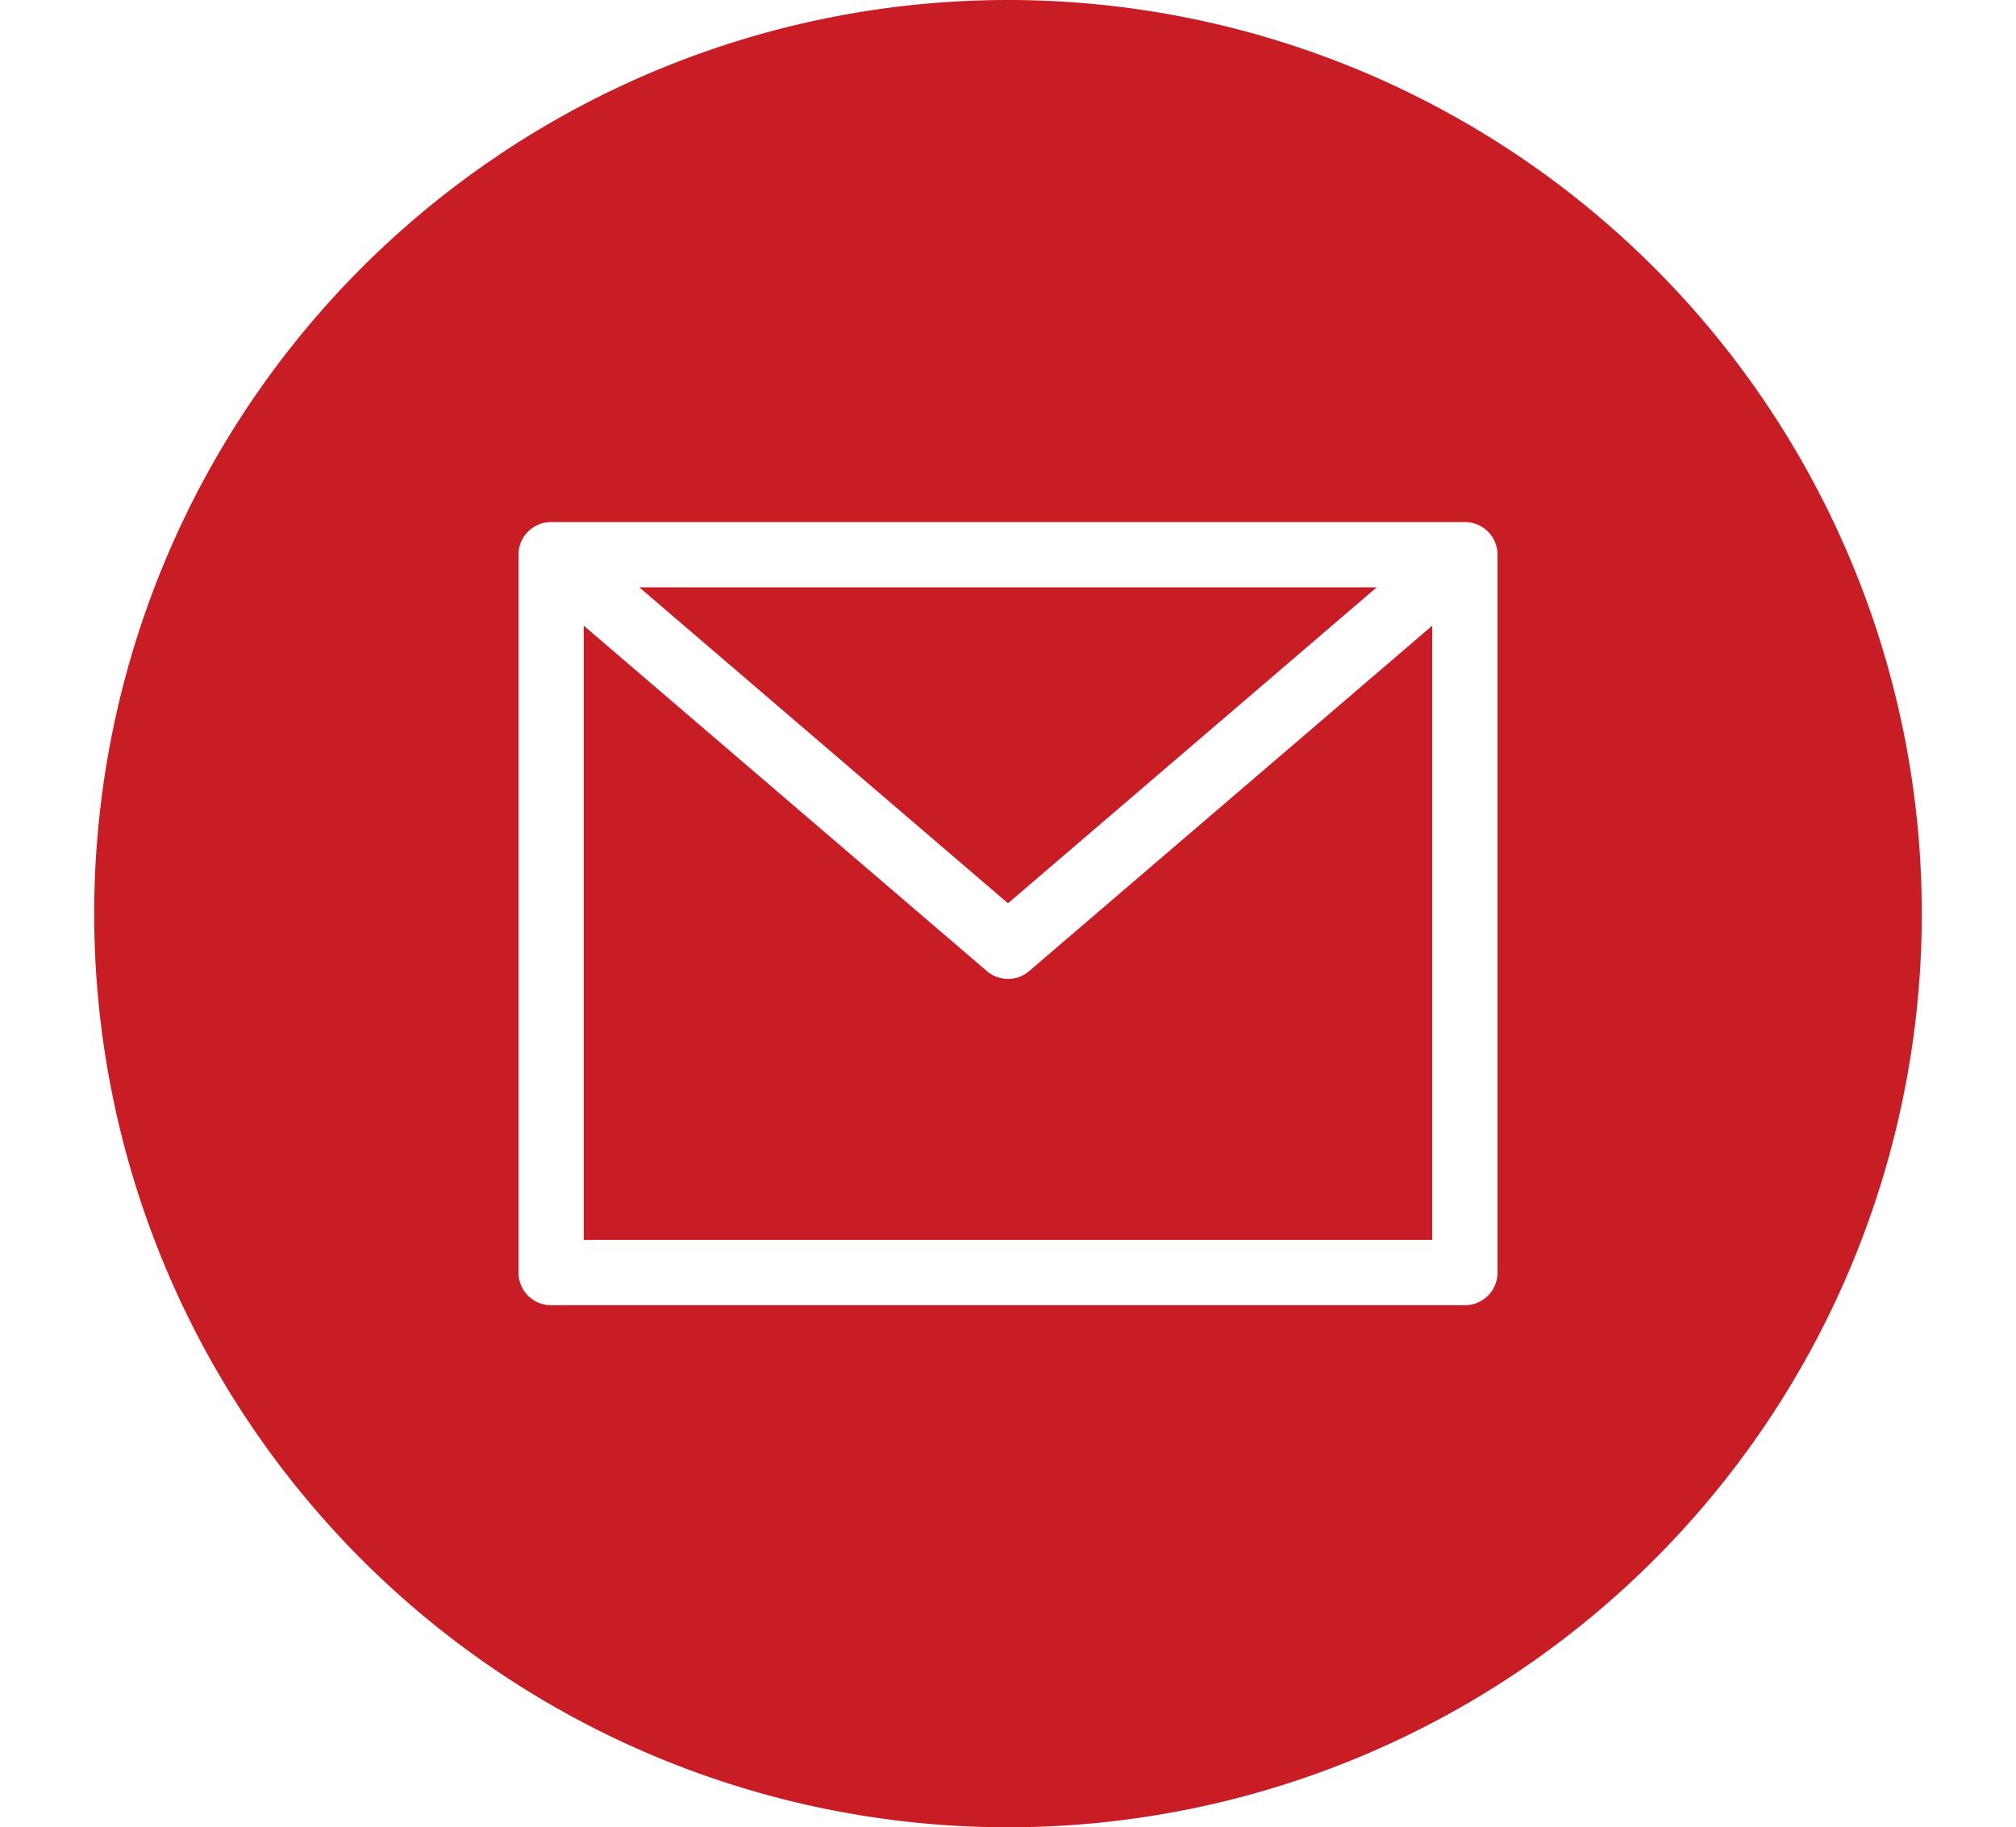 <svg xmlns="http://www.w3.org/2000/svg" xmlns:xlink="http://www.w3.org/1999/xlink" width="107" height="97" viewBox="0 0 107 97">
  <defs>
    <clipPath id="clip-path">
      <rect id="Rechteck_8" data-name="Rechteck 8" width="107" height="97" transform="translate(725 1110)" fill="#c81d24" stroke="#f3f3f3" stroke-width="1"/>
    </clipPath>
  </defs>
  <g id="Gruppe_maskieren_2" data-name="Gruppe maskieren 2" transform="translate(-725 -1110)" clip-path="url(#clip-path)">
    <g id="envelopes" transform="translate(730 1110)">
      <path id="Pfad_2" data-name="Pfad 2" d="M68.068,31.179H28.932L48.5,47.951Zm0,0" fill="#c81d24"/>
      <path id="Pfad_3" data-name="Pfad 3" d="M48.5,51.964a1.729,1.729,0,0,1-1.127-.418L25.982,33.212v32.61H71.018V33.212L49.627,51.546A1.729,1.729,0,0,1,48.5,51.964Zm0,0" fill="#c81d24"/>
      <path id="Pfad_4" data-name="Pfad 4" d="M48.5,0A48.5,48.5,0,1,0,97,48.5,48.5,48.5,0,0,0,48.5,0ZM74.482,67.554a1.732,1.732,0,0,1-1.732,1.732H24.25a1.732,1.732,0,0,1-1.732-1.732V29.446a1.732,1.732,0,0,1,1.732-1.732h48.5a1.732,1.732,0,0,1,1.732,1.732Zm0,0" fill="#c81d24"/>
    </g>
  </g>
</svg>
